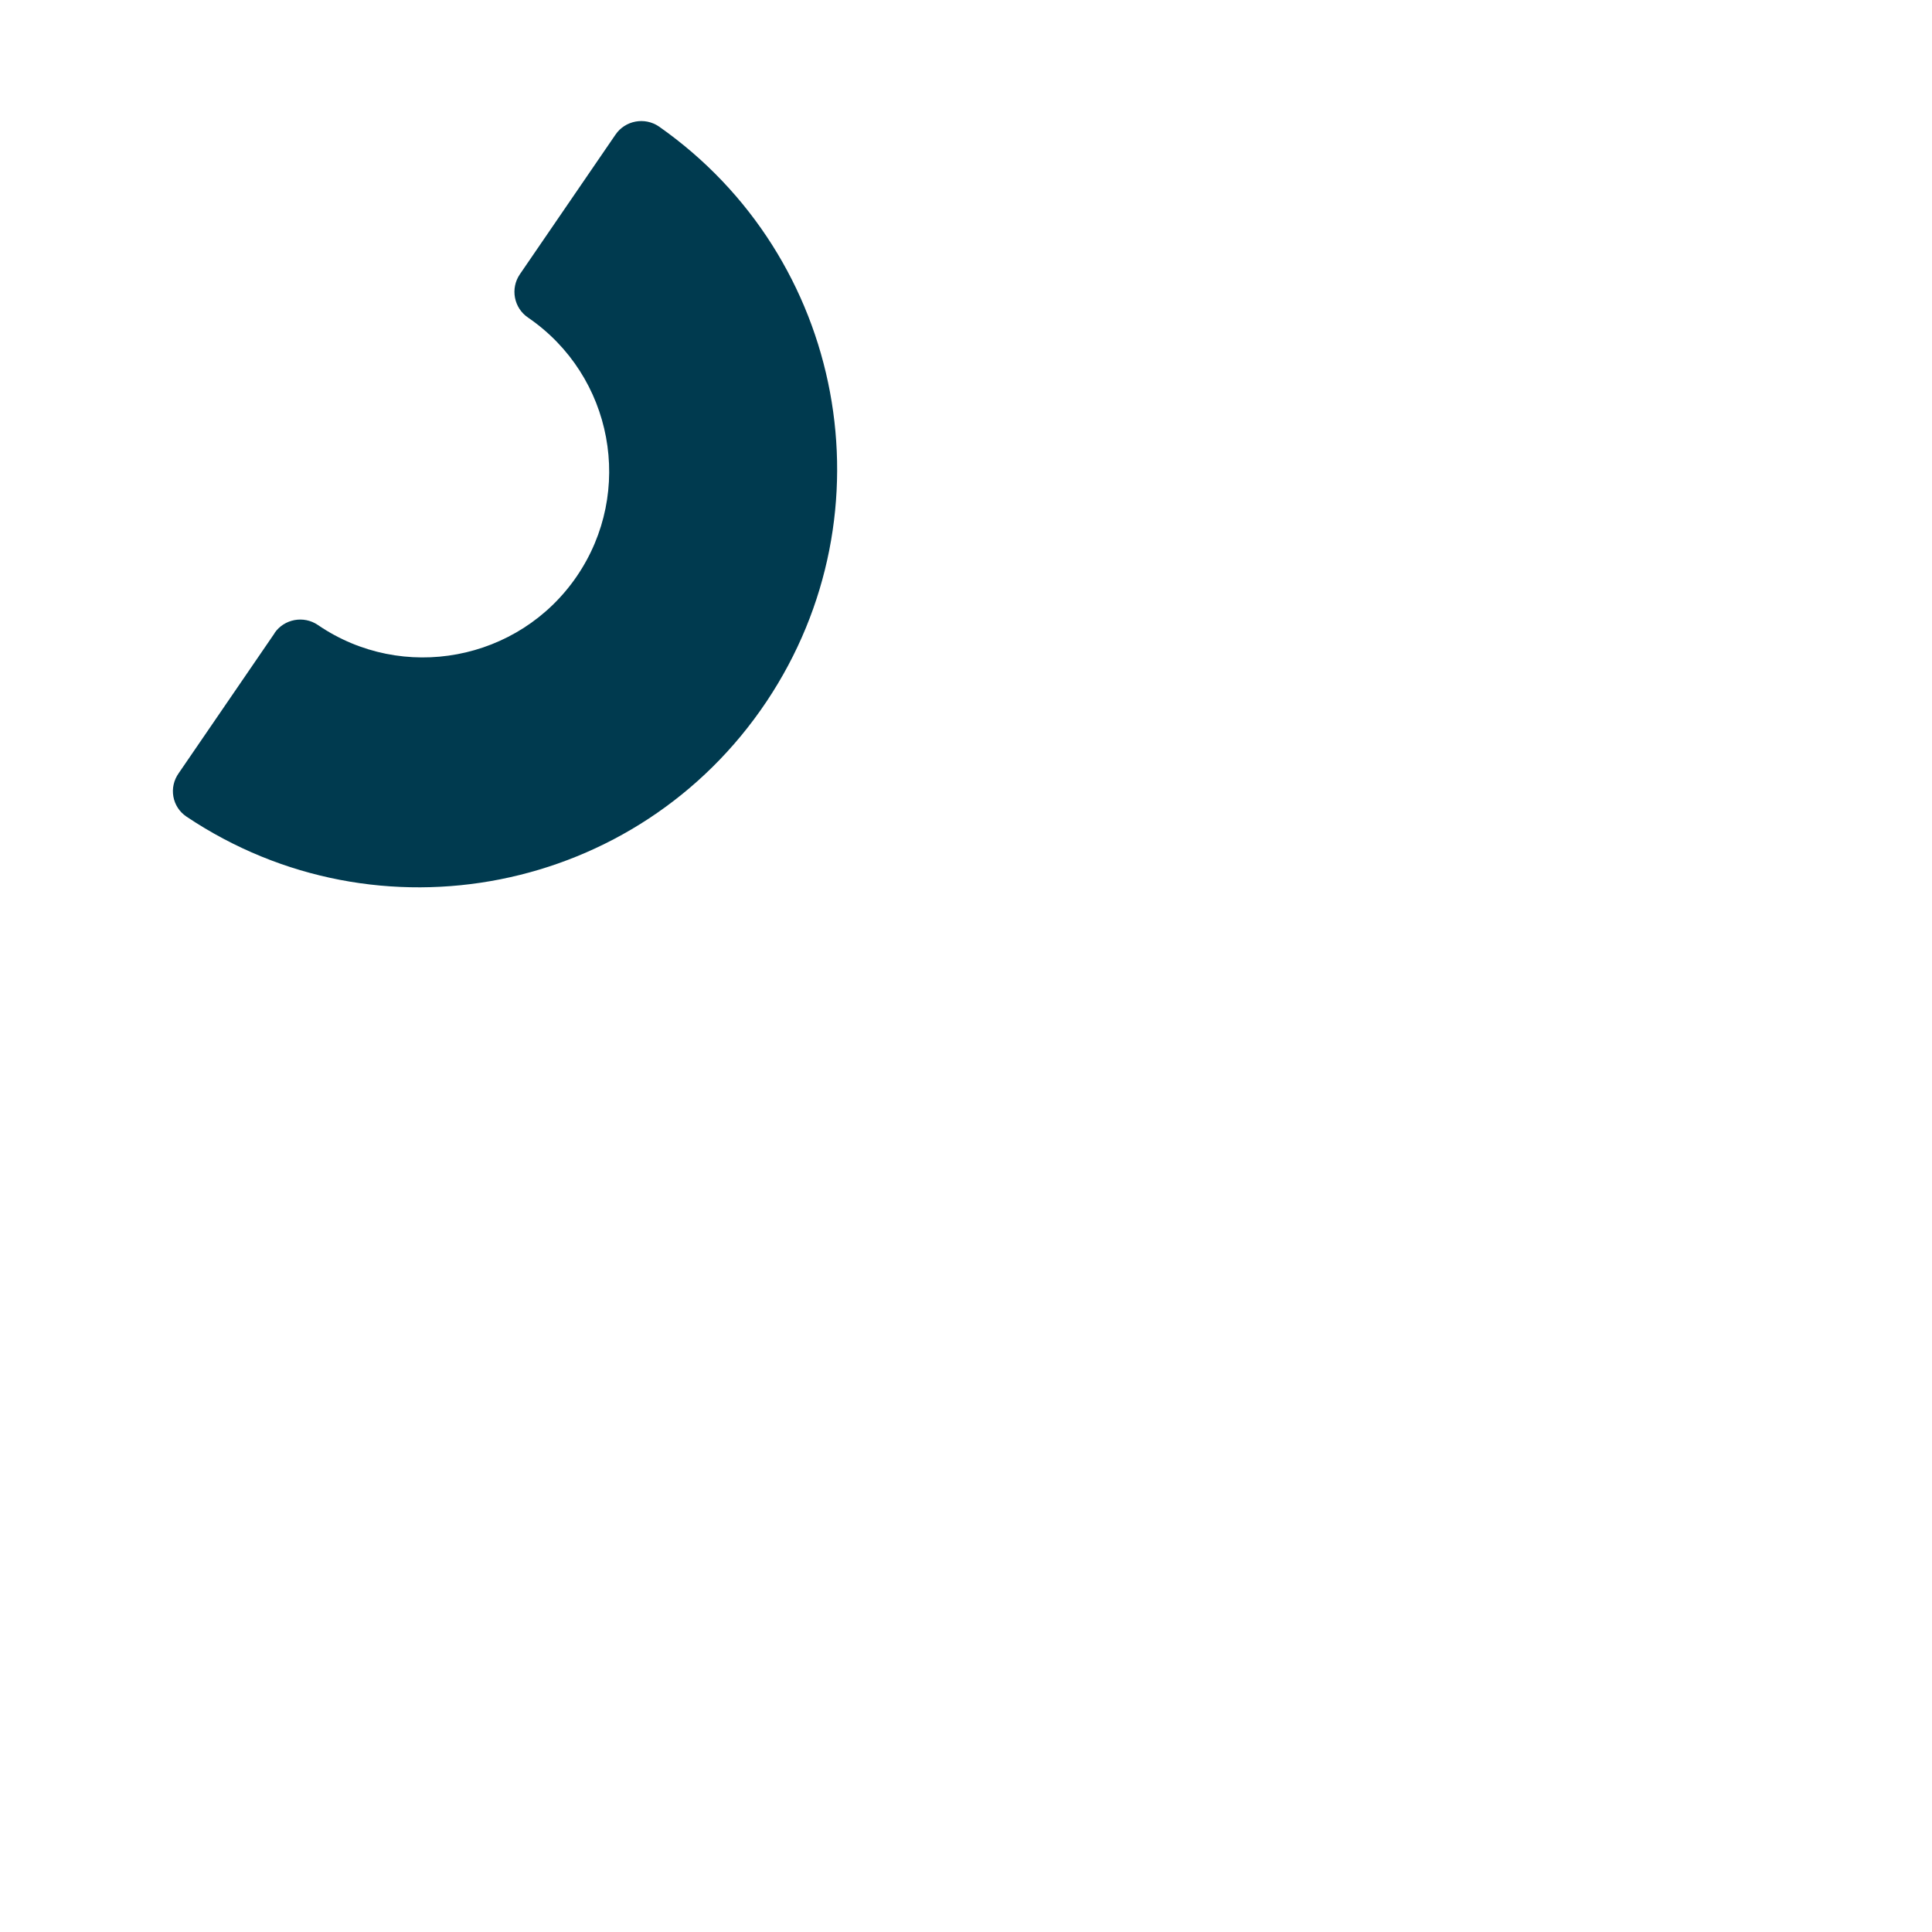 <?xml version="1.0" encoding="UTF-8"?> <!-- Generator: Adobe Illustrator 26.1.0, SVG Export Plug-In . SVG Version: 6.00 Build 0) --> <svg xmlns="http://www.w3.org/2000/svg" xmlns:xlink="http://www.w3.org/1999/xlink" version="1.1" id="Layer_1" x="0px" y="0px" viewBox="0 0 860 860" style="enable-background:new 0 0 860 860;" xml:space="preserve"> <style type="text/css"> .st0{fill:none;} .st1{fill:#003A4F;} </style> <rect x="-0.9" class="st0" width="861.9" height="860"></rect> <path class="st1" d="M83,363.5c85.4,57.2,201,34.3,258.2-51.2c56.3-84.2,35-197.9-47.9-256c-6.3-4.3-15-2.7-19.3,3.6c0,0,0,0,0,0 l-42.6,62.2c-4.3,6.3-2.7,15,3.7,19.3c37.8,25.9,47.4,77.5,21.6,115.2s-77.5,47.4-115.2,21.6c-6.3-4.3-15-2.7-19.3,3.6 c0,0,0,0,0,0.1l-42.6,62.2C75,350.5,76.6,359.2,83,363.5C83,363.5,83,363.5,83,363.5z"></path> </svg> 